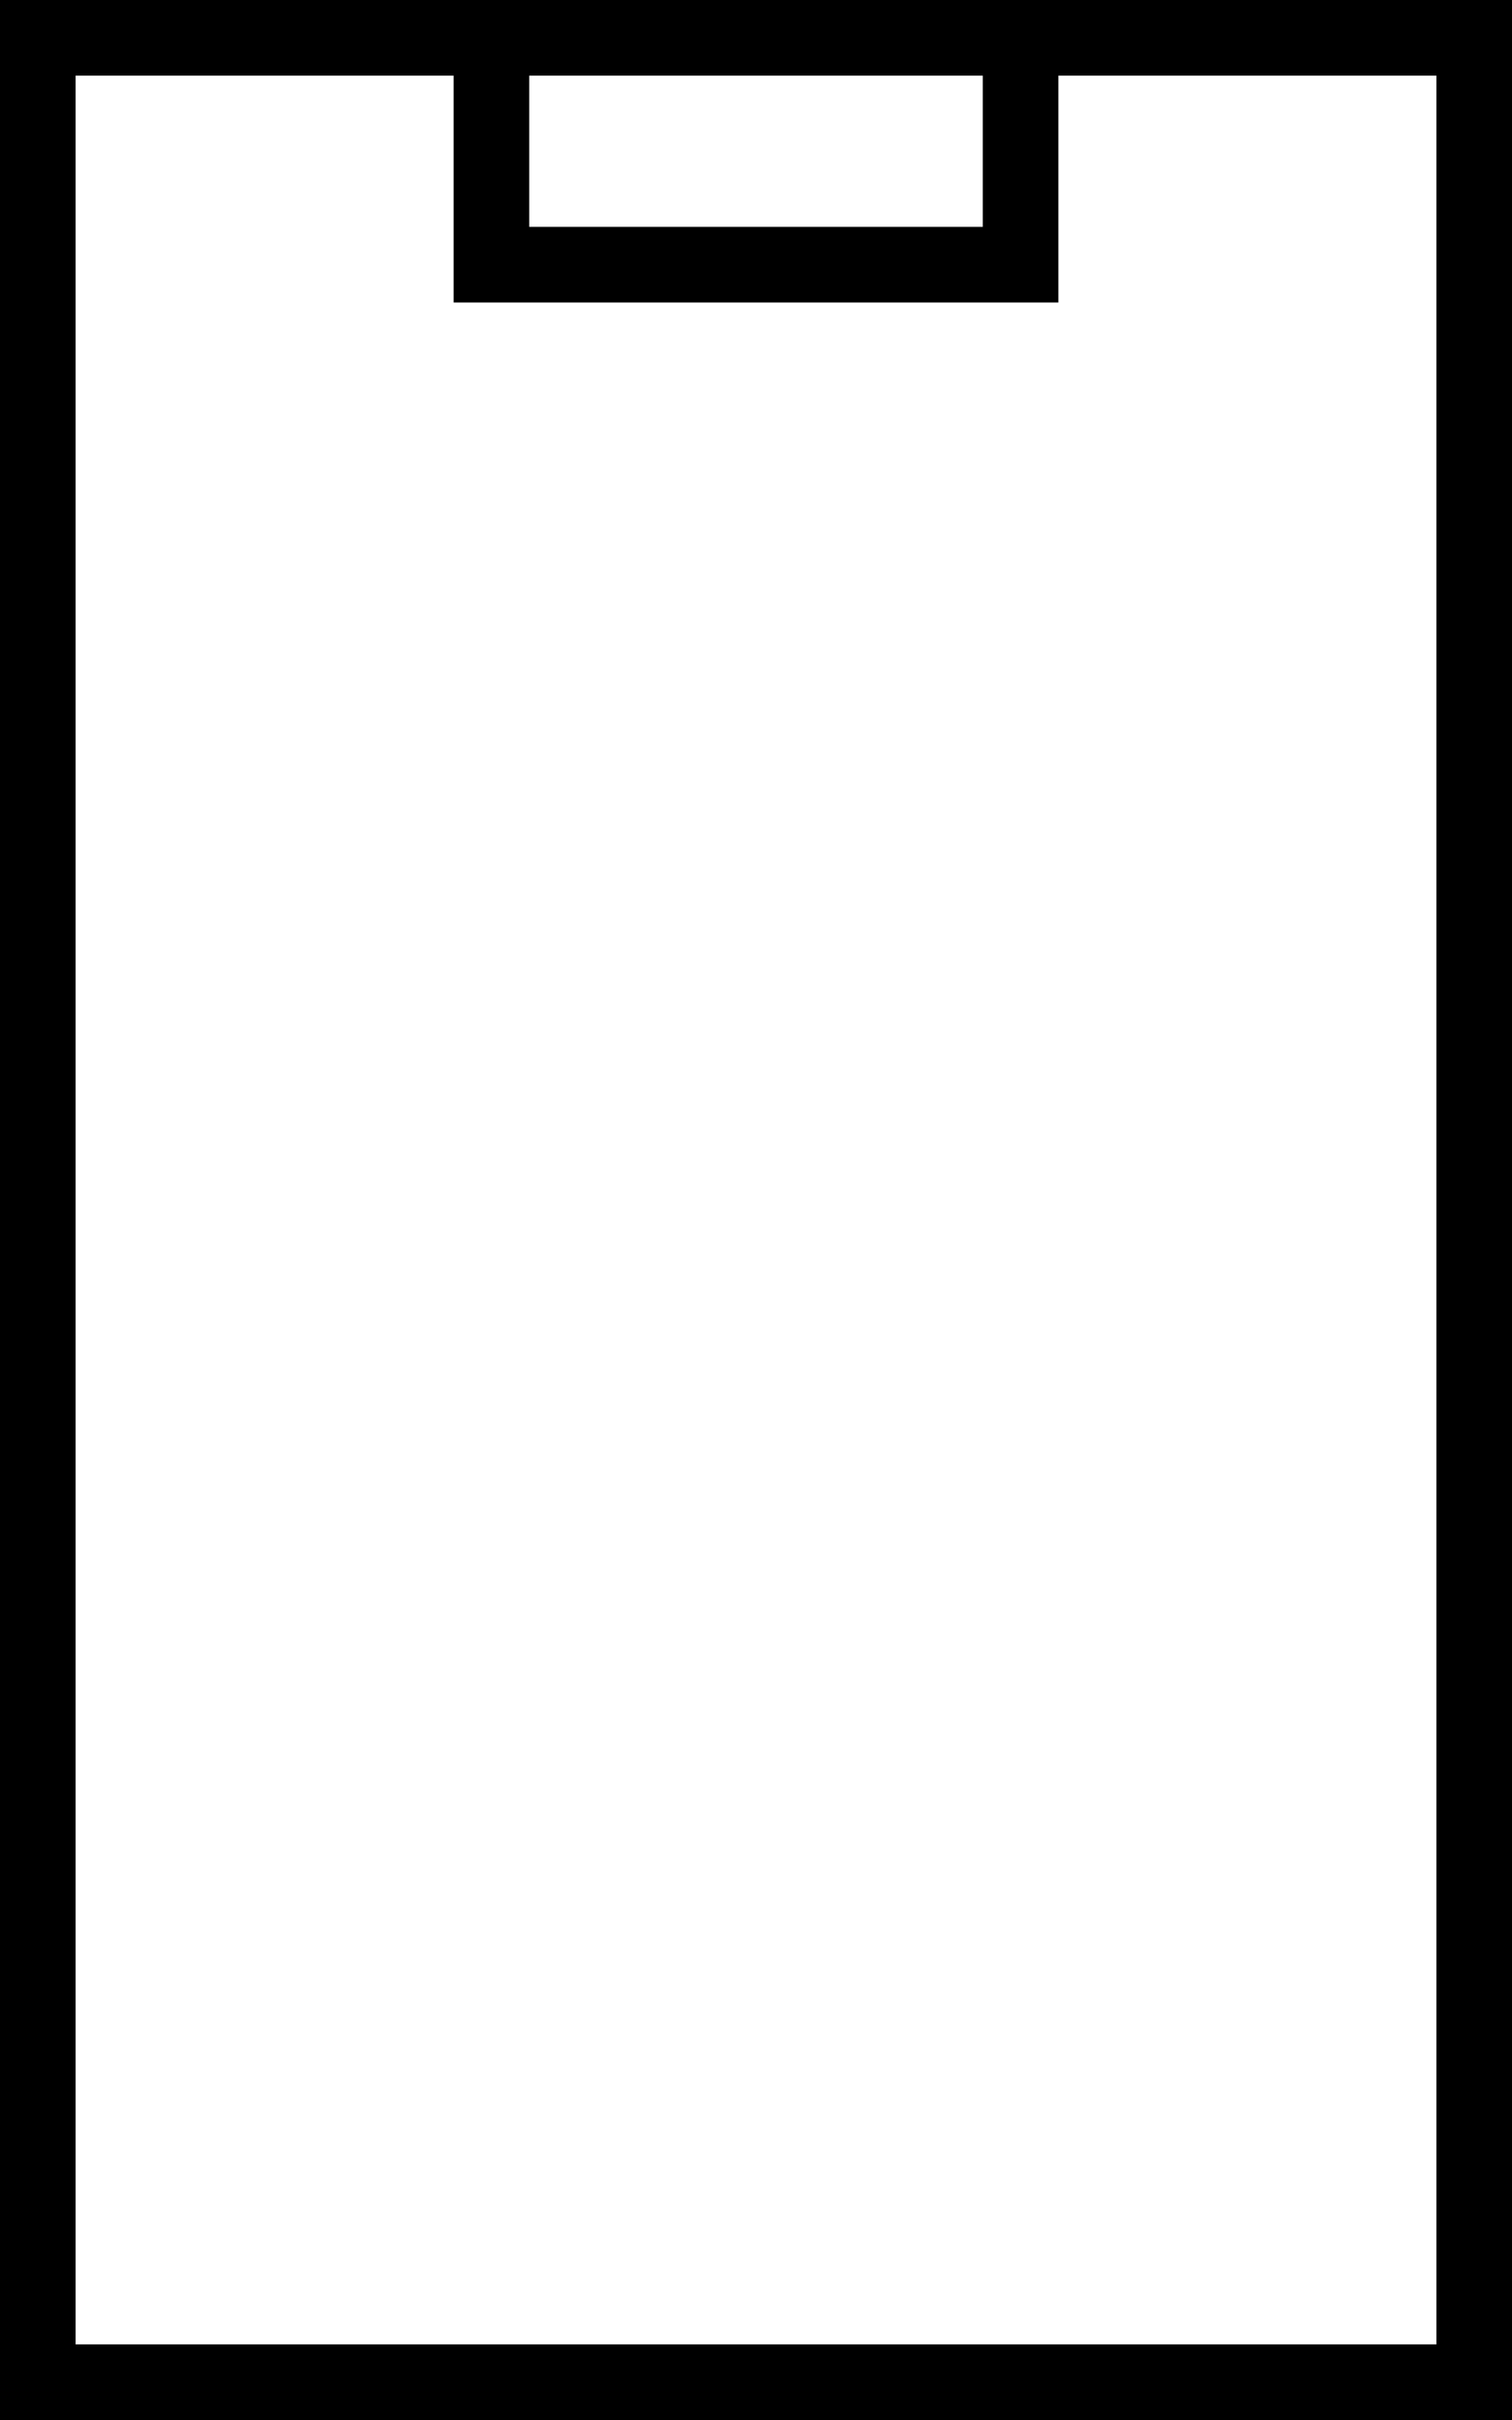 <svg xmlns="http://www.w3.org/2000/svg" viewBox="0 0 320 512"><!--! Font Awesome Pro 7.0.0 by @fontawesome - https://fontawesome.com License - https://fontawesome.com/license (Commercial License) Copyright 2025 Fonticons, Inc. --><path fill="currentColor" d="M224 16l0 48-128 0 0-48-80 0 0 480 288 0 0-480-80 0zm-16 0l-96 0 0 32 96 0 0-32zM0 0L320 0 320 512 0 512 0 0z"/></svg>